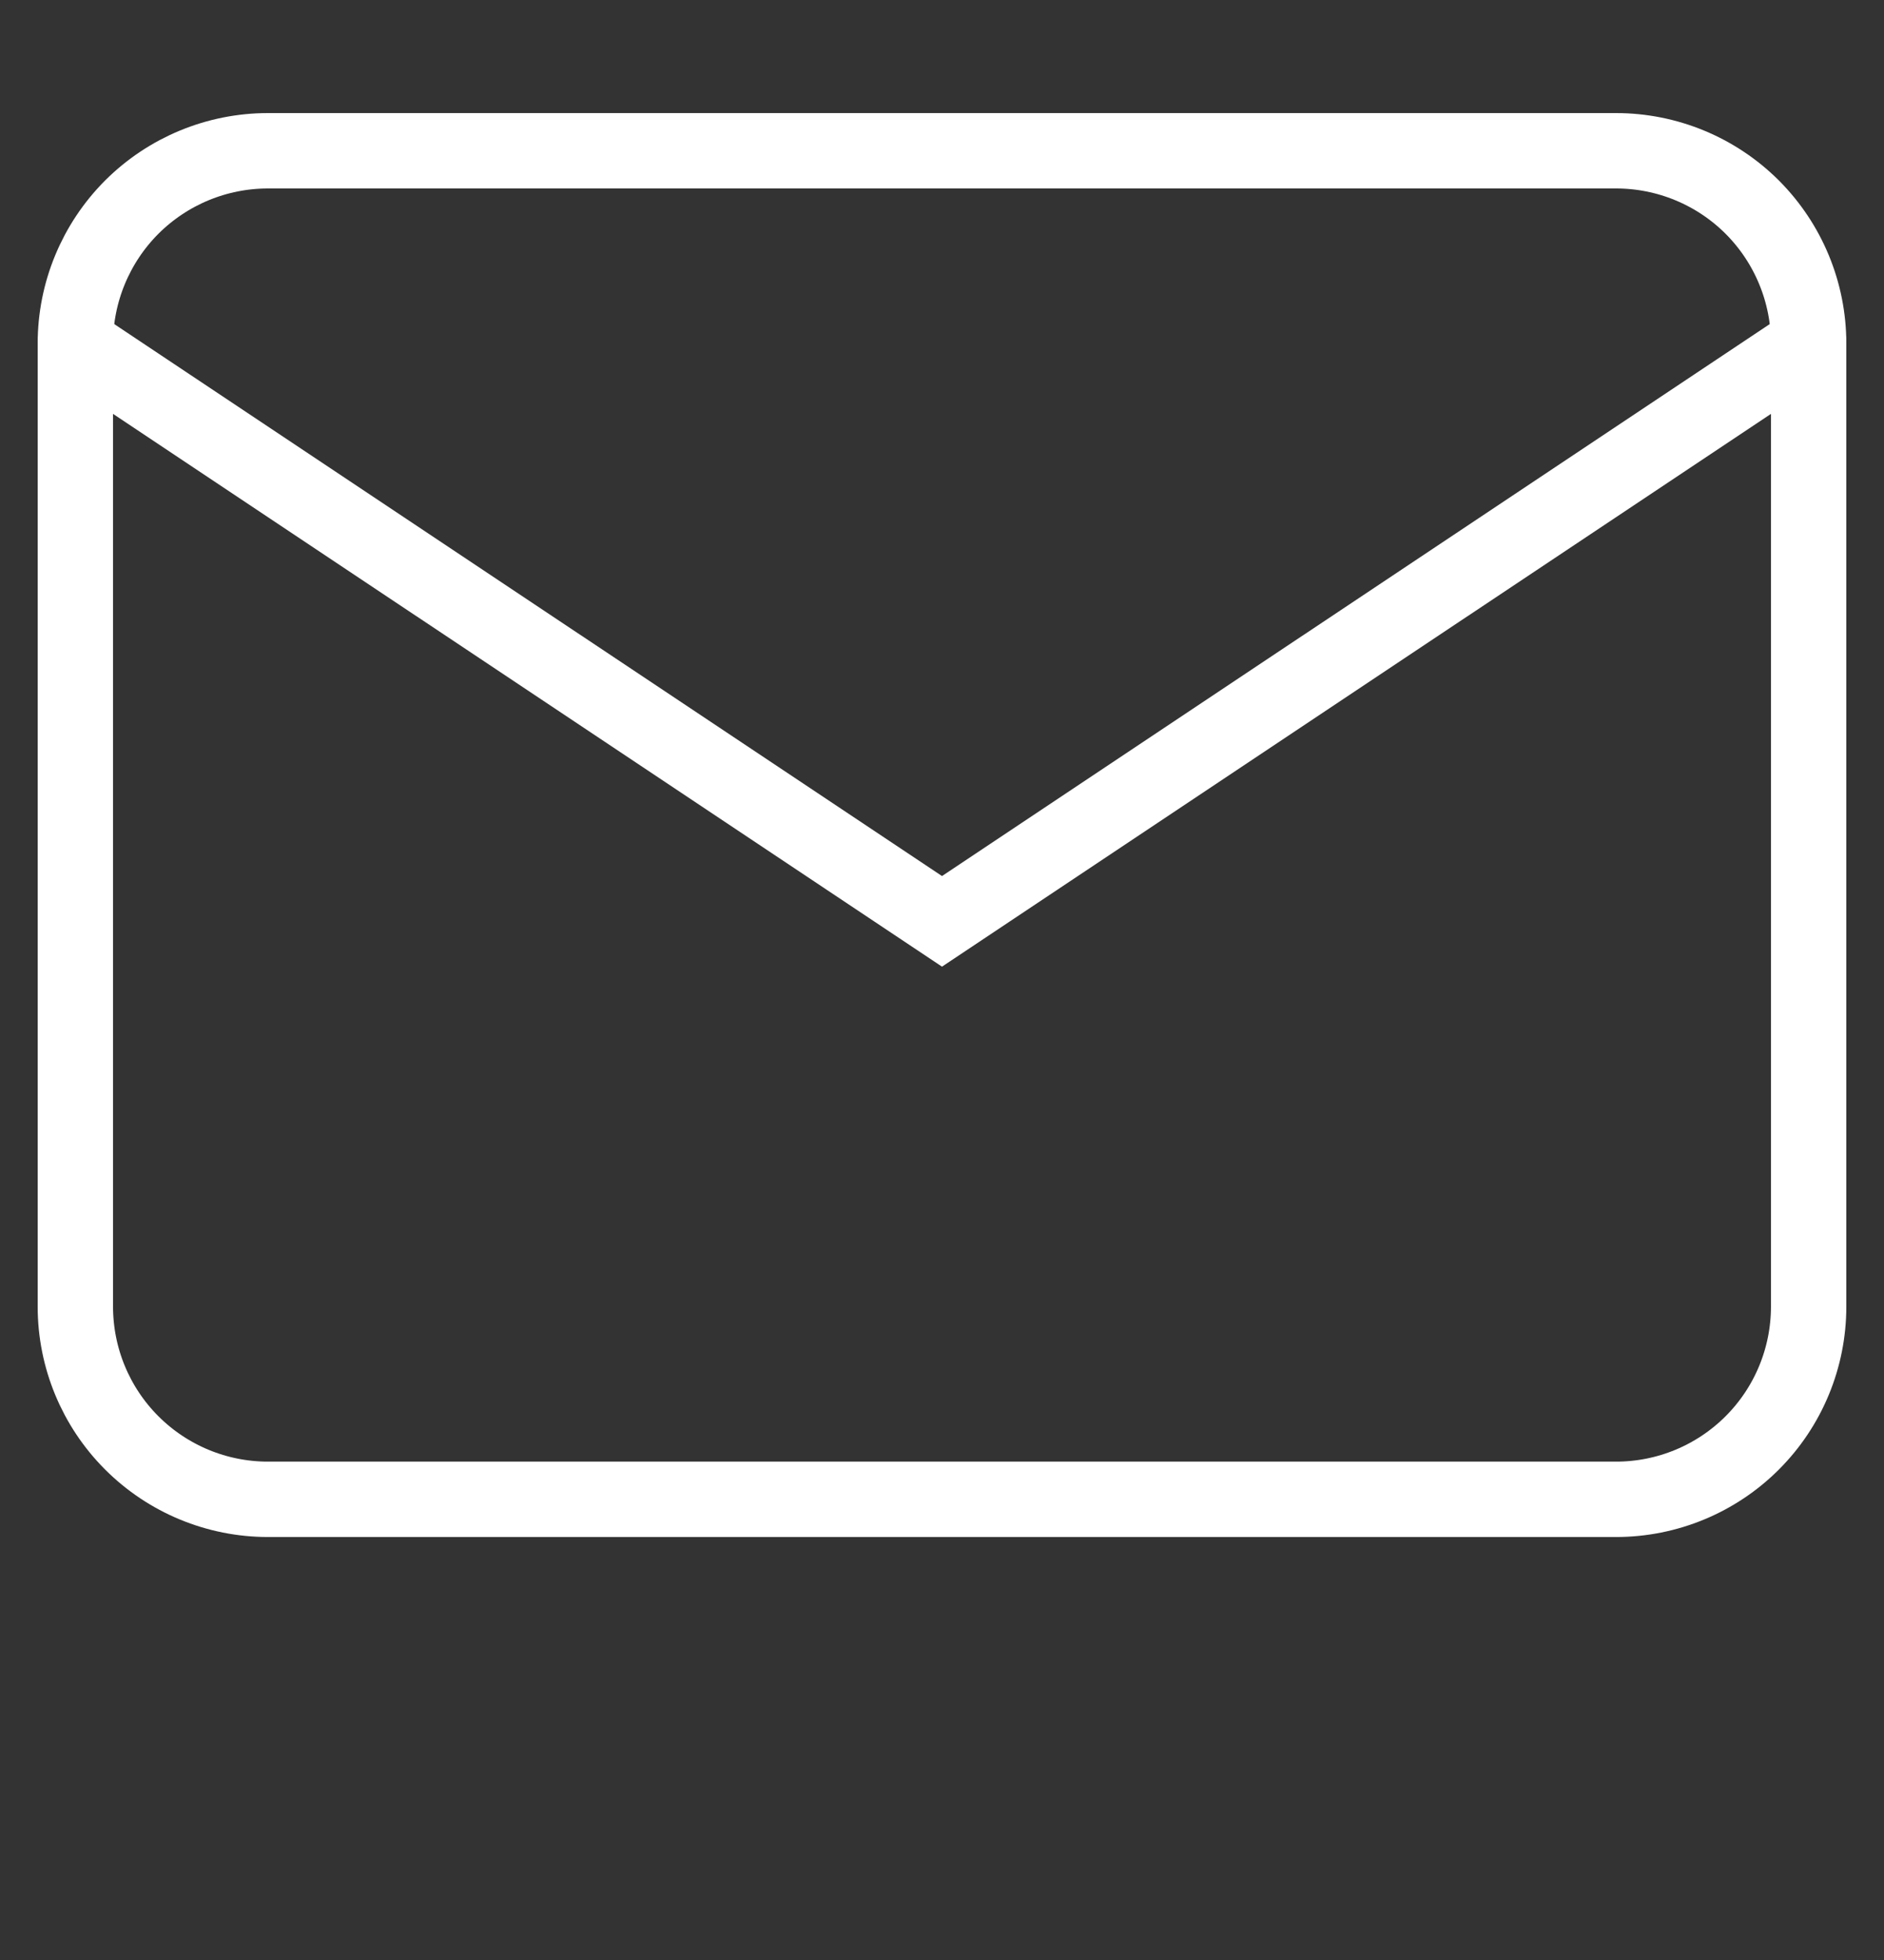 <?xml version="1.0" encoding="utf-8"?>
<svg xmlns="http://www.w3.org/2000/svg" fill="none" height="100%" overflow="visible" preserveAspectRatio="none" style="display: block;" viewBox="0 0 25 26" width="100%">
<rect x="0" y="0" width="25" height="26" fill="#333333" stroke="none"/>
<g id="Frame 30106">
<g id="Group">
<path d="M1 4.556C1 3.878 1.269 3.228 1.748 2.748C2.228 2.269 2.878 2 3.556 2H21.444C22.122 2 22.772 2.269 23.252 2.748C23.731 3.228 24 3.878 24 4.556V17.333C24 18.011 23.731 18.661 23.252 19.14C22.772 19.62 22.122 19.889 21.444 19.889H3.556C2.878 19.889 2.228 19.62 1.748 19.14C1.269 18.661 1 18.011 1 17.333V4.556Z" id="Vector" stroke="white" stroke-linecap="round"/>
<path d="M1 4.556L12.5 12.222L24 4.556" id="Vector_2" stroke="white" stroke-linecap="round"/>
</g>
</g>
</svg>